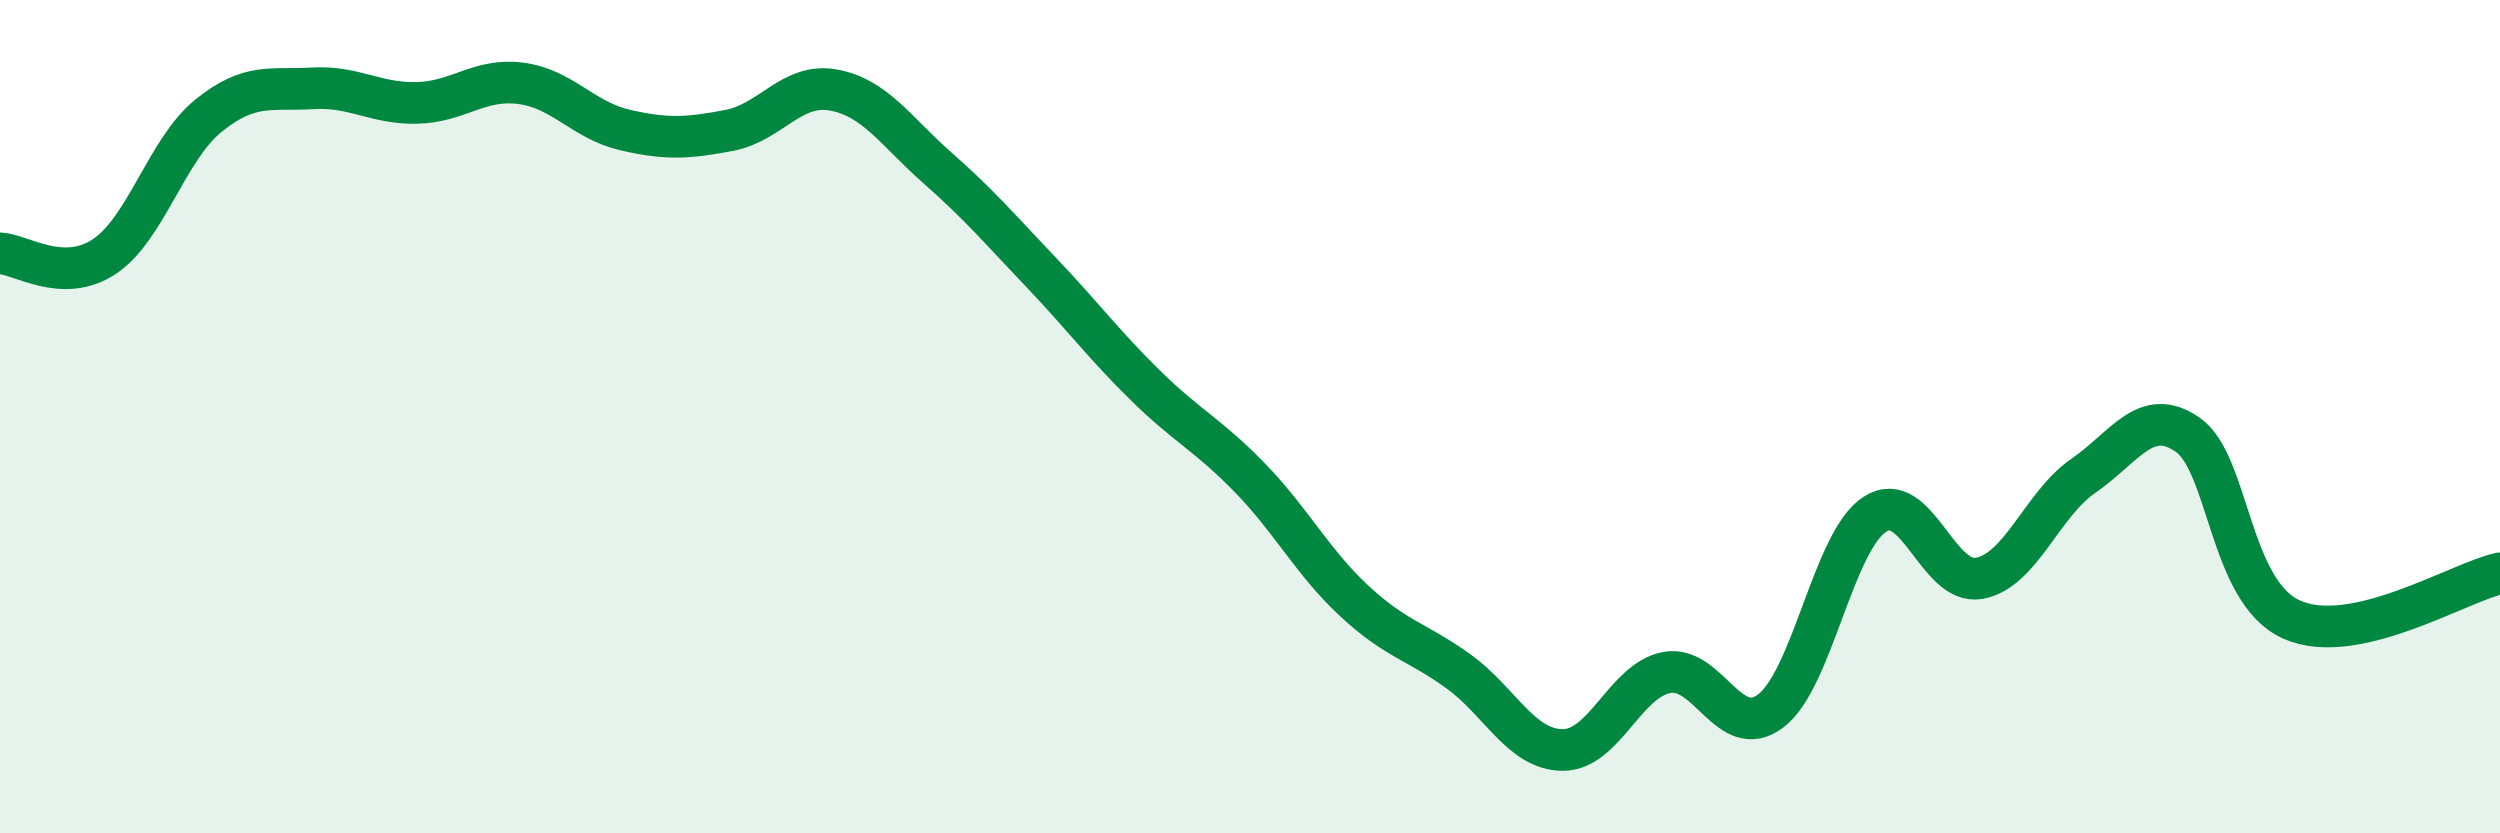 
    <svg width="60" height="20" viewBox="0 0 60 20" xmlns="http://www.w3.org/2000/svg">
      <path
        d="M 0,6.08 C 0.5,6.1 1.5,6.82 2.5,6.16 C 3.5,5.5 4,3.59 5,2.78 C 6,1.97 6.5,2.18 7.5,2.12 C 8.5,2.06 9,2.49 10,2.47 C 11,2.45 11.5,1.87 12.5,2 C 13.5,2.13 14,2.89 15,3.12 C 16,3.35 16.5,3.32 17.5,3.13 C 18.5,2.94 19,1.98 20,2.16 C 21,2.34 21.5,3.15 22.5,4.03 C 23.5,4.91 24,5.5 25,6.55 C 26,7.6 26.5,8.28 27.5,9.26 C 28.5,10.24 29,10.44 30,11.47 C 31,12.5 31.5,13.49 32.5,14.42 C 33.5,15.35 34,15.39 35,16.11 C 36,16.83 36.5,17.99 37.5,18 C 38.5,18.01 39,16.33 40,16.14 C 41,15.95 41.5,17.82 42.5,17.06 C 43.5,16.3 44,12.98 45,12.34 C 46,11.7 46.5,14.06 47.5,13.88 C 48.5,13.7 49,12.11 50,11.42 C 51,10.73 51.5,9.74 52.5,10.43 C 53.5,11.12 53.5,14.2 55,14.87 C 56.5,15.54 59,13.98 60,13.76L60 20L0 20Z"
        fill="#008740"
        opacity="0.1"
        stroke-linecap="round"
        stroke-linejoin="round"
      />
      <path
        d="M 0,6.08 C 0.5,6.1 1.5,6.82 2.5,6.16 C 3.5,5.5 4,3.59 5,2.78 C 6,1.97 6.5,2.18 7.5,2.12 C 8.5,2.06 9,2.49 10,2.47 C 11,2.45 11.5,1.87 12.5,2 C 13.5,2.13 14,2.89 15,3.12 C 16,3.35 16.5,3.32 17.5,3.13 C 18.5,2.94 19,1.98 20,2.16 C 21,2.34 21.5,3.15 22.5,4.03 C 23.5,4.91 24,5.5 25,6.55 C 26,7.6 26.5,8.28 27.5,9.26 C 28.5,10.24 29,10.44 30,11.47 C 31,12.5 31.5,13.49 32.5,14.42 C 33.5,15.35 34,15.39 35,16.11 C 36,16.83 36.5,17.99 37.5,18 C 38.5,18.01 39,16.33 40,16.14 C 41,15.95 41.5,17.82 42.5,17.06 C 43.5,16.3 44,12.98 45,12.34 C 46,11.7 46.5,14.06 47.5,13.88 C 48.5,13.7 49,12.11 50,11.42 C 51,10.73 51.5,9.74 52.5,10.43 C 53.5,11.12 53.5,14.2 55,14.87 C 56.5,15.54 59,13.98 60,13.76"
        stroke="#008740"
        stroke-width="1"
        fill="none"
        stroke-linecap="round"
        stroke-linejoin="round"
      />
    </svg>
  